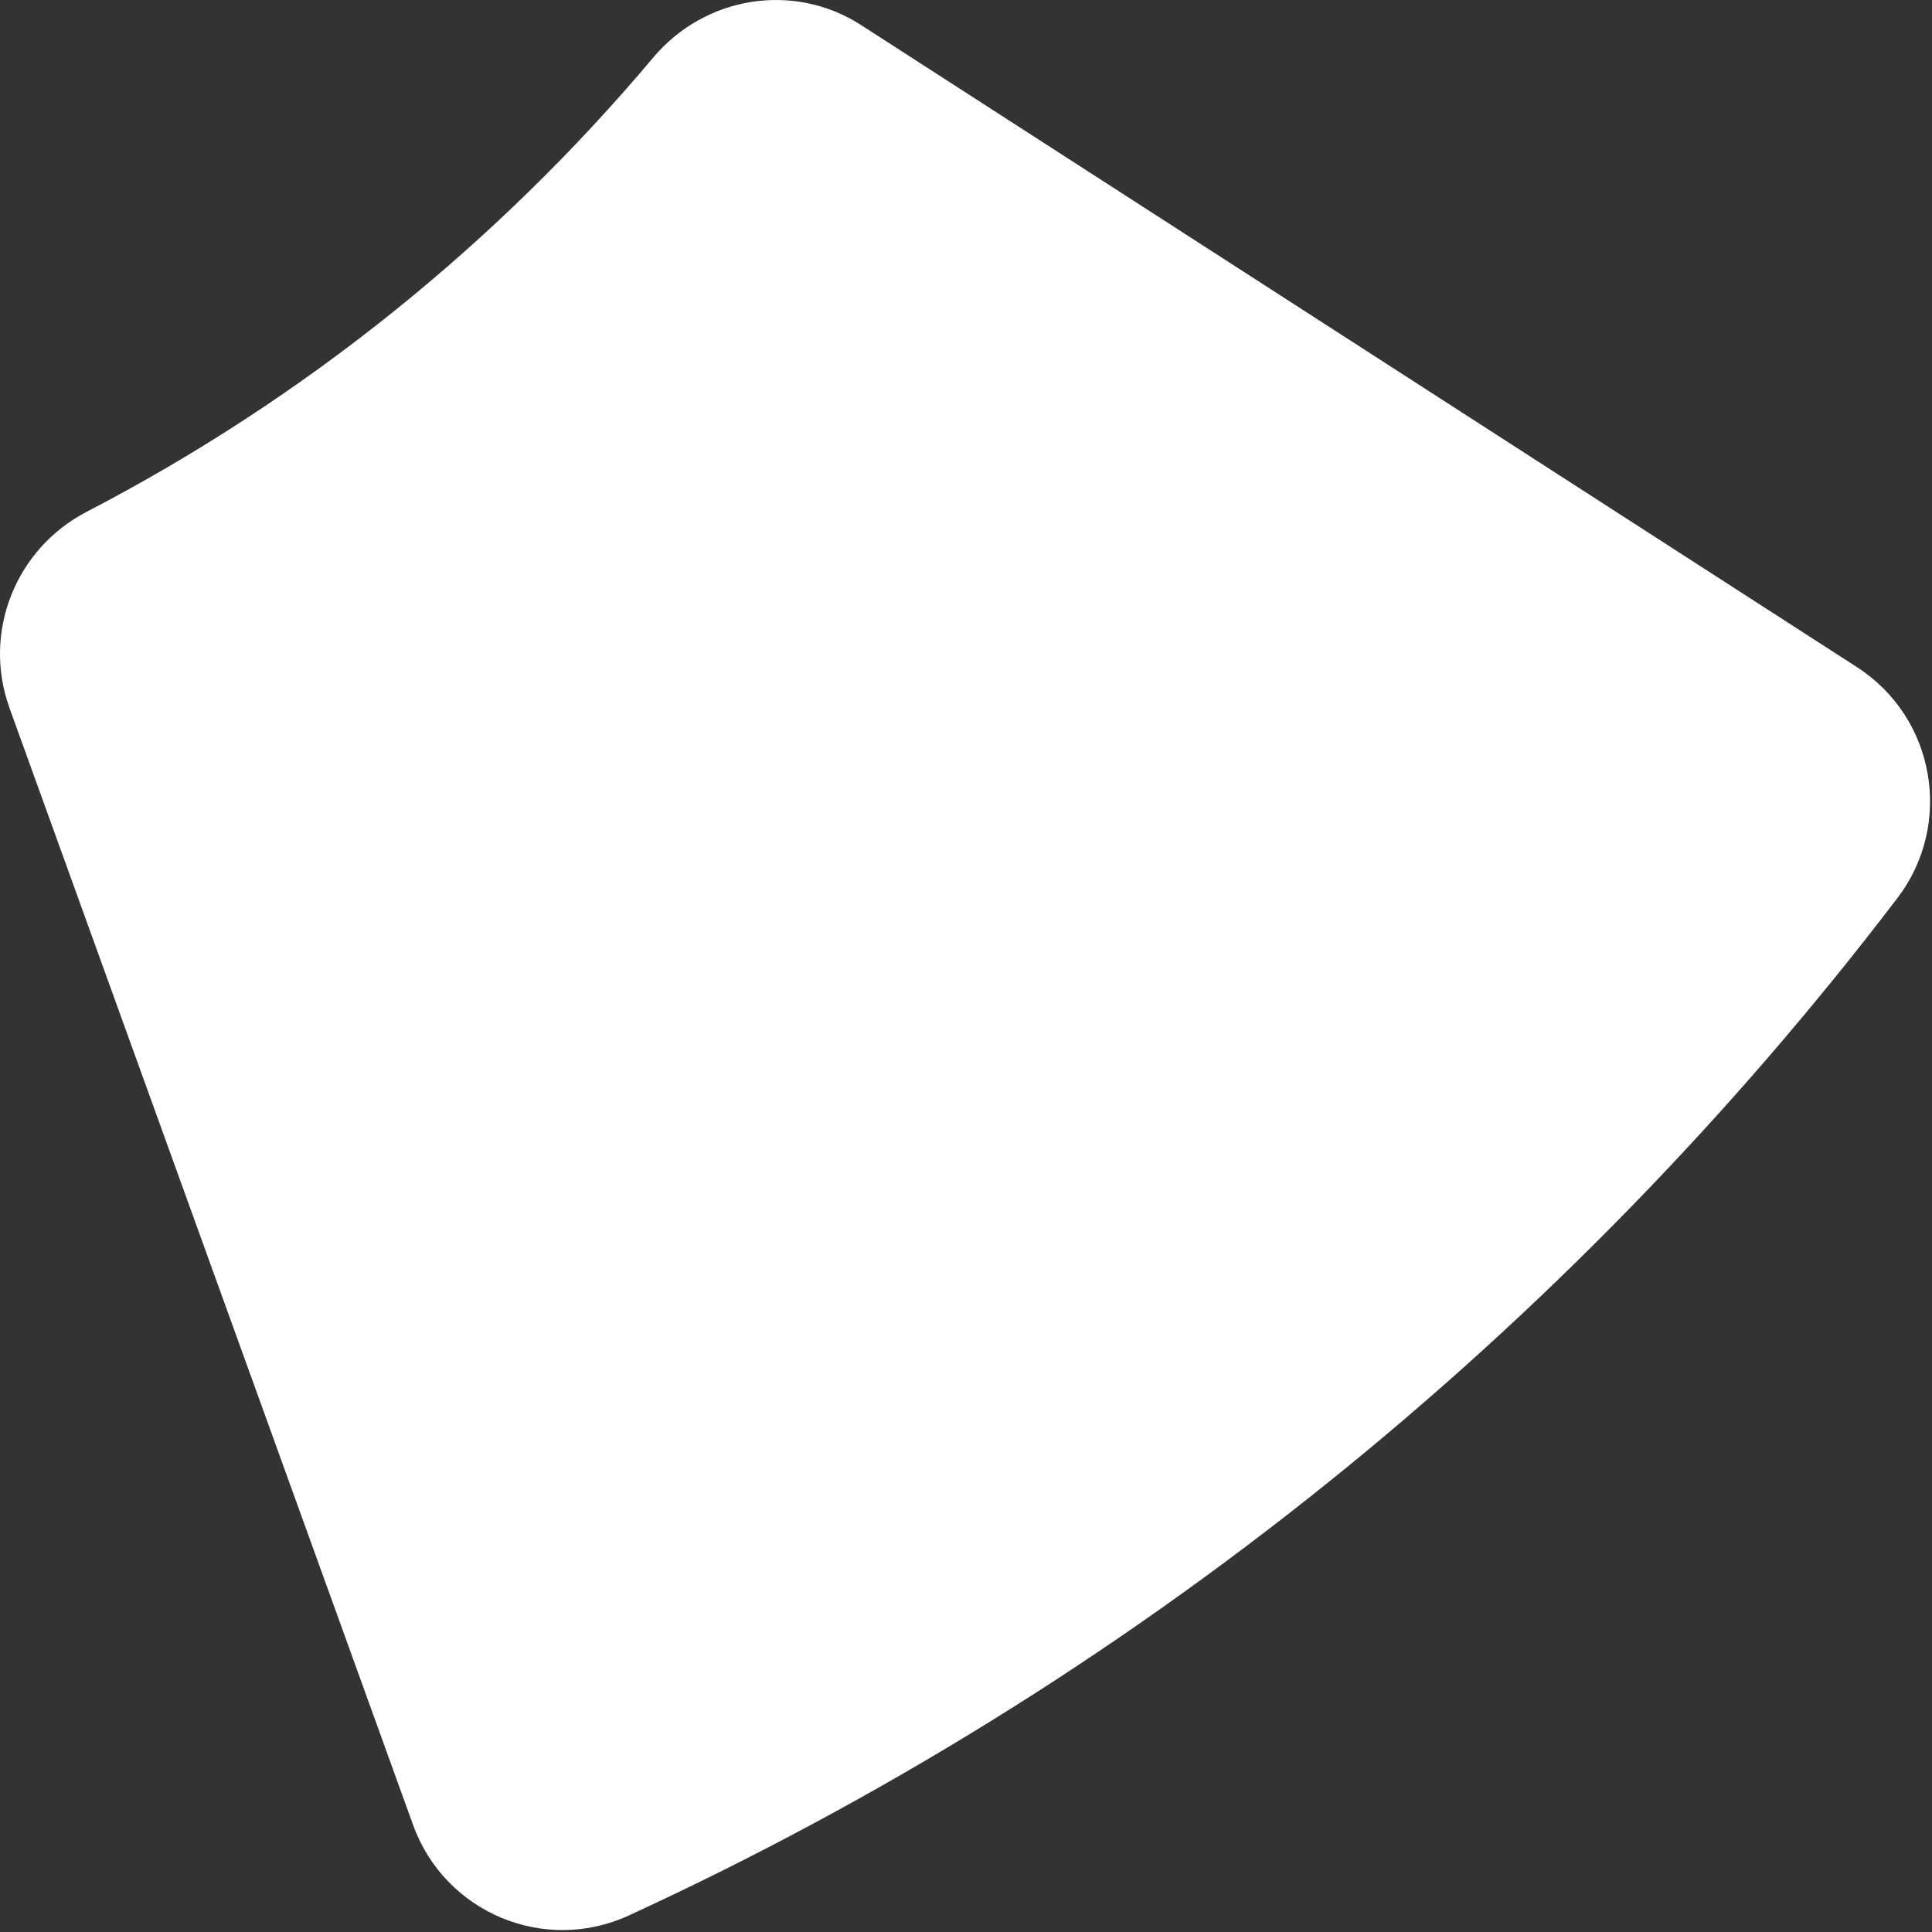 <svg width="186" height="186" viewBox="0 0 186 186" fill="none" xmlns="http://www.w3.org/2000/svg">
<rect x="0" y="0" width="186" height="186" fill="#333333" stroke="none"/>
<path d="M0.917 68.171L39.769 175.693C42.818 184.132 52.397 188.149 60.524 184.415C108.834 162.199 150.735 128.362 182.668 86.464C188.096 79.346 186.309 69.088 178.786 64.234L82.919 2.426C76.431 -1.767 67.886 -0.392 62.902 5.526C47.816 23.469 29.303 38.392 8.346 49.271C1.494 52.83 -1.716 60.878 0.917 68.157V68.171Z" fill="white"/>
</svg>
